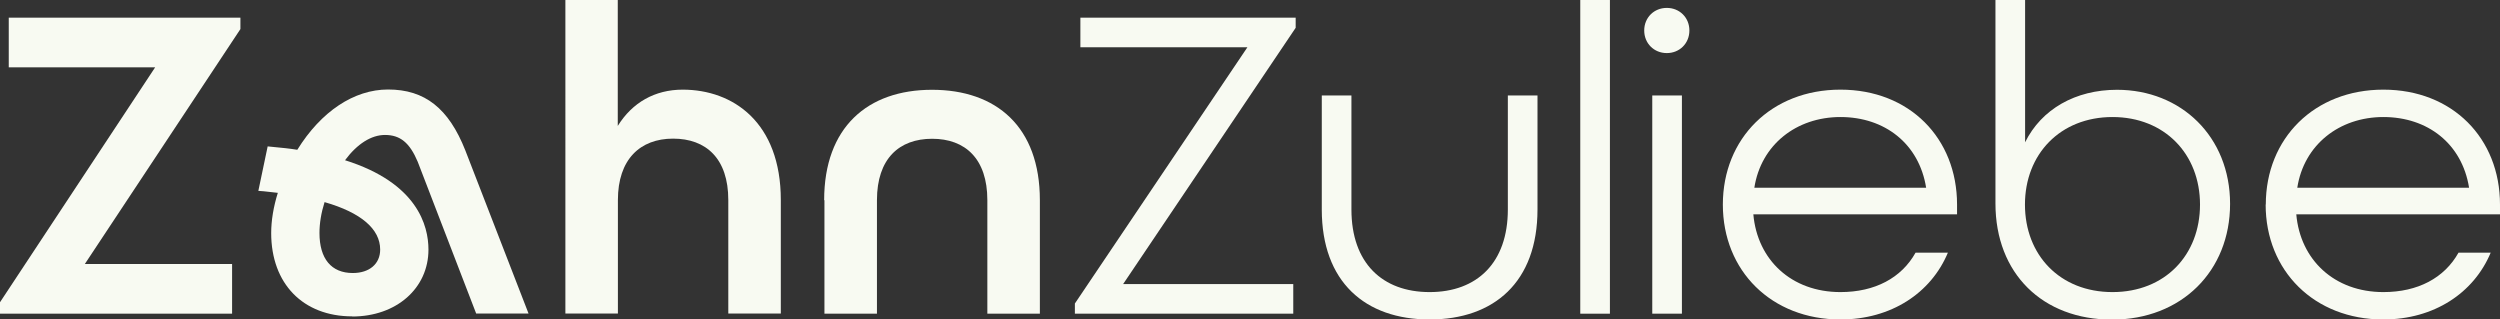 <?xml version="1.0" encoding="UTF-8"?> <svg xmlns="http://www.w3.org/2000/svg" id="Ebene_1" data-name="Ebene 1" viewBox="0 0 177.09 22.63"><rect x="0" y="0" width="177.09" height="22.63" fill="#333333" stroke="none"/><defs><style> .cls-1 { fill: #f8faf2; } </style></defs><path class="cls-1" d="M17.03,1.25v.81L6.01,18.7h10.43v3.52H0v-.81L10.99,4.77H.62V1.25h16.42Z"></path><path class="cls-1" d="M40.04,0h3.72v8.92c1.03-1.66,2.63-2.57,4.6-2.57,3.57,0,6.95,2.32,6.95,7.82v8.04h-3.72v-8.04c0-2.94-1.57-4.35-3.91-4.35s-3.91,1.47-3.91,4.35v8.04h-3.72V0Z"></path><path class="cls-1" d="M58.38,14.18c0-5.16,3.07-7.82,7.64-7.82s7.64,2.63,7.64,7.82v8.04h-3.72v-8.04c0-2.94-1.57-4.35-3.91-4.35s-3.91,1.41-3.91,4.35v8.04h-3.72v-8.04Z"></path><path class="cls-1" d="M91.61,22.22h-15.47v-.72l.04-.06,12.18-18.09h-11.83V1.25h15.25v.72l-.04.06-12.18,18.09h12.05v2.11Z"></path><path class="cls-1" d="M93.63,14.84V6.76h2.1v8.08c0,3.79,2.19,5.85,5.54,5.85s5.54-2.07,5.54-5.85V6.76h2.1v8.08c0,5.13-3.07,7.79-7.64,7.79s-7.64-2.66-7.64-7.79Z"></path><path class="cls-1" d="M111.94,0h2.1v22.22h-2.1V0Z"></path><path class="cls-1" d="M116.47,2.16c0-.91.69-1.6,1.6-1.6s1.6.69,1.6,1.6-.69,1.6-1.6,1.6-1.6-.69-1.6-1.6ZM117.04,6.76h2.1v15.46h-2.1V6.76Z"></path><path class="cls-1" d="M122.04,14.49c0-4.69,3.44-8.14,8.33-8.14s8.26,3.44,8.26,8.14v.69h-14.43c.28,3.22,2.69,5.51,6.17,5.51,2.44,0,4.32-1,5.32-2.79h2.29c-1.19,2.85-4.01,4.73-7.61,4.73-4.88,0-8.33-3.44-8.33-8.14ZM136.44,13.3c-.5-3.13-2.94-5.01-6.07-5.01s-5.63,1.97-6.1,5.01h12.18Z"></path><path class="cls-1" d="M141.35,14.4V0h2.1v10.08c1.16-2.35,3.57-3.72,6.51-3.72,4.54,0,8.01,3.32,8.01,8.08s-3.44,8.2-8.36,8.2-8.26-3.26-8.26-8.23ZM155.84,14.49c0-3.57-2.5-6.2-6.2-6.2s-6.2,2.63-6.2,6.2,2.47,6.2,6.2,6.2,6.2-2.63,6.2-6.2Z"></path><path class="cls-1" d="M160.5,14.49c0-4.69,3.44-8.14,8.33-8.14s8.26,3.44,8.26,8.14v.69h-14.43c.28,3.22,2.69,5.51,6.17,5.51,2.44,0,4.32-1,5.32-2.79h2.28c-1.19,2.85-4.01,4.73-7.61,4.73-4.88,0-8.33-3.44-8.33-8.14ZM174.9,13.3c-.5-3.13-2.94-5.01-6.07-5.01s-5.63,1.97-6.1,5.01h12.18Z"></path><path class="cls-1" d="M24.95,22.41c-3.48,0-5.74-2.31-5.74-5.9,0-.88.16-1.86.47-2.85-.34-.04-.66-.08-.99-.11l-.39-.03.66-3.15.3.03c.65.06,1.24.12,1.8.21,1.68-2.71,4.01-4.27,6.43-4.27,2.6,0,4.29,1.33,5.47,4.31l4.48,11.56h-3.71l-4.14-10.75c-.57-1.35-1.24-1.9-2.32-1.9-.97,0-1.97.63-2.83,1.79,5.13,1.61,5.91,4.64,5.91,6.33,0,2.74-2.27,4.74-5.4,4.74ZM22.99,14.32c-.24.76-.36,1.51-.36,2.18,0,1.83.84,2.84,2.36,2.84,1.18,0,1.94-.65,1.94-1.66,0-1.46-1.36-2.62-3.93-3.36Z"></path></svg> 